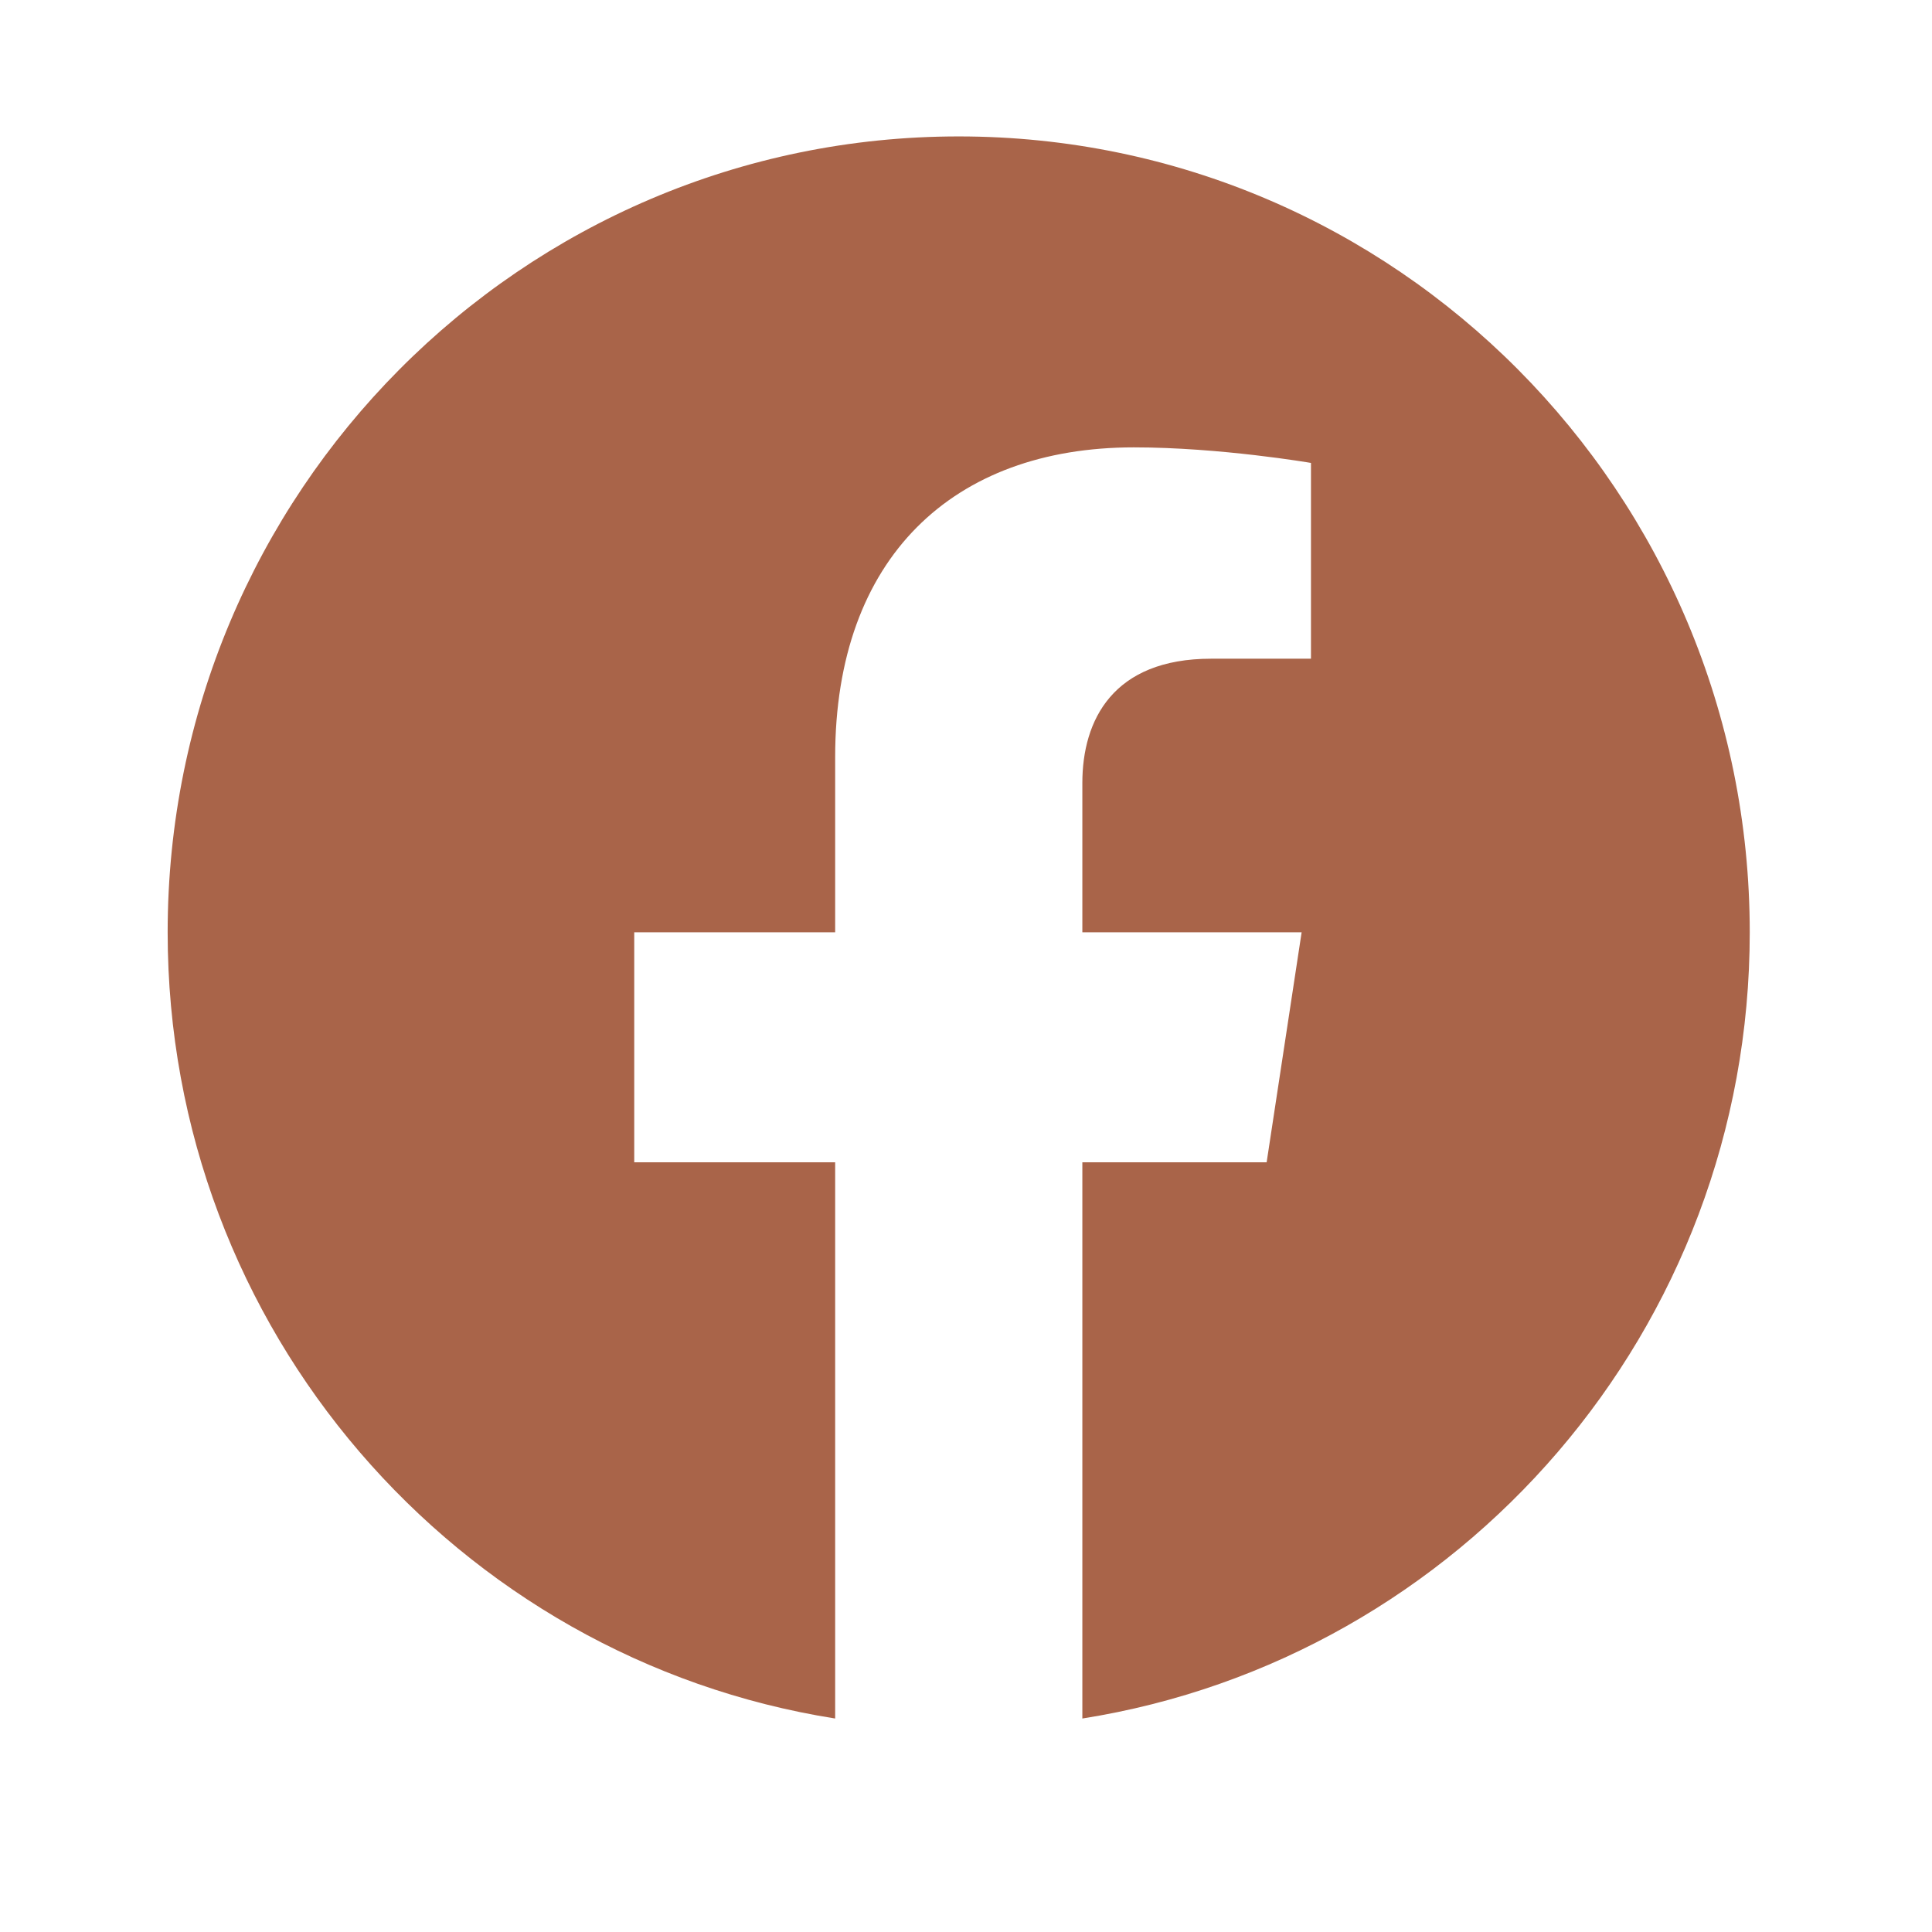 <svg width="18" height="18" viewBox="0 0 18 18" fill="none" xmlns="http://www.w3.org/2000/svg">
<g clip-path="url(#clip0_3104_33681)">
<path d="M16.302 8.686C16.302 4.591 13.002 1.271 8.932 1.271C4.862 1.271 1.562 4.591 1.562 8.686C1.562 12.387 4.257 15.454 7.781 16.011V10.829H5.909V8.686H7.781V7.053C7.781 5.194 8.881 4.168 10.564 4.168C11.37 4.168 12.214 4.313 12.214 4.313V6.137H11.284C10.369 6.137 10.084 6.709 10.084 7.295V8.686H12.127L11.801 10.829H10.084V16.011C13.607 15.454 16.302 12.387 16.302 8.686Z" fill="#A96449"/>
</g>
<defs>
<clipPath id="clip0_3104_33681">
<rect width="15" height="16" fill="white" transform="translate(1.5 1)"/>
</clipPath>
</defs>
</svg>

